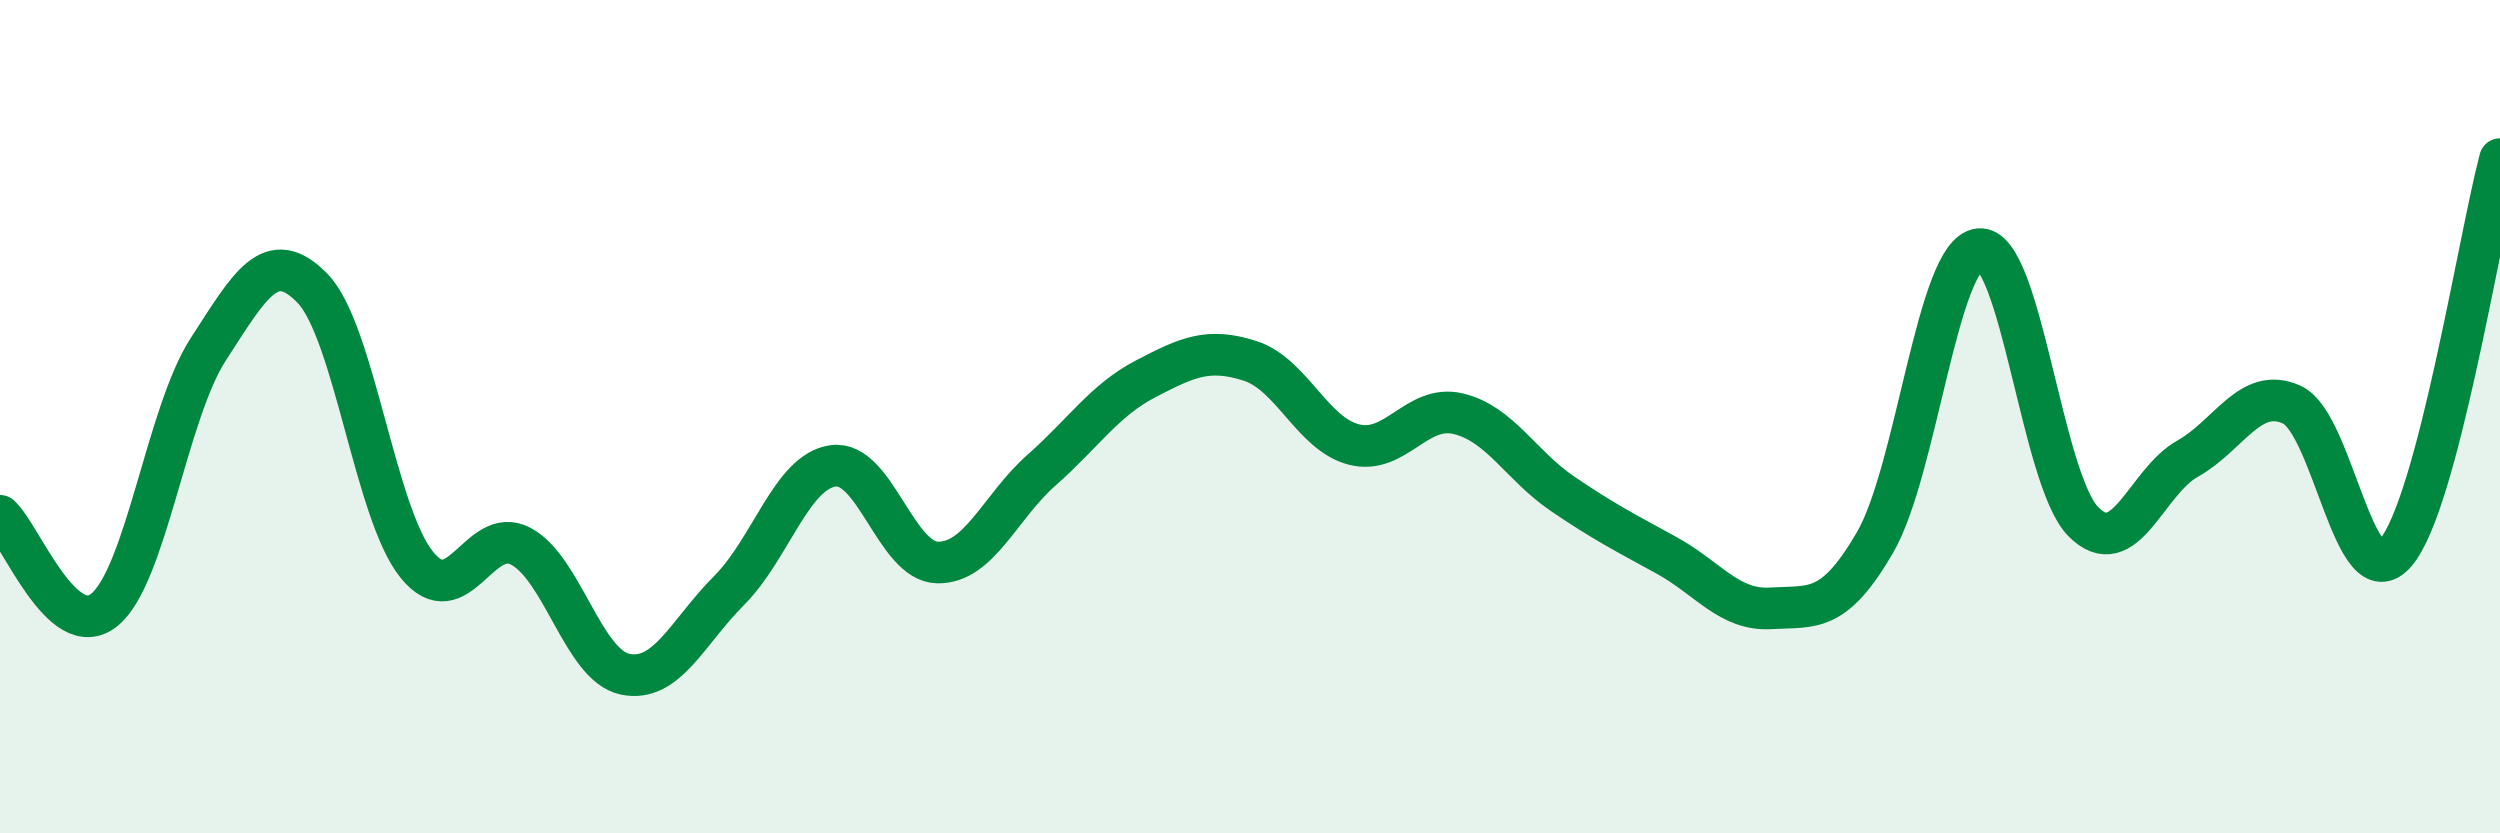 
    <svg width="60" height="20" viewBox="0 0 60 20" xmlns="http://www.w3.org/2000/svg">
      <path
        d="M 0,12.38 C 0.5,12.83 1.5,15.44 2.5,14.64 C 3.5,13.84 4,9.92 5,8.38 C 6,6.84 6.5,5.89 7.5,6.92 C 8.5,7.95 9,12.31 10,13.55 C 11,14.79 11.5,12.58 12.5,13.11 C 13.5,13.64 14,15.97 15,16.18 C 16,16.39 16.5,15.17 17.5,14.17 C 18.5,13.17 19,11.31 20,11.18 C 21,11.05 21.5,13.48 22.5,13.5 C 23.5,13.52 24,12.16 25,11.28 C 26,10.4 26.5,9.61 27.5,9.09 C 28.5,8.57 29,8.34 30,8.66 C 31,8.98 31.5,10.42 32.5,10.67 C 33.5,10.92 34,9.69 35,9.93 C 36,10.17 36.5,11.17 37.5,11.85 C 38.5,12.53 39,12.78 40,13.33 C 41,13.88 41.5,14.66 42.5,14.6 C 43.5,14.54 44,14.74 45,13.02 C 46,11.3 46.5,6.08 47.5,5.98 C 48.5,5.88 49,11.51 50,12.52 C 51,13.53 51.5,11.57 52.5,11.01 C 53.5,10.45 54,9.26 55,9.71 C 56,10.16 56.5,14.44 57.5,13.26 C 58.5,12.08 59.5,5.71 60,3.82L60 20L0 20Z"
        fill="#008740"
        opacity="0.1"
        stroke-linecap="round"
        stroke-linejoin="round"
      />
      <path
        d="M 0,12.38 C 0.5,12.83 1.5,15.44 2.5,14.64 C 3.5,13.84 4,9.92 5,8.38 C 6,6.84 6.5,5.89 7.5,6.92 C 8.5,7.95 9,12.31 10,13.55 C 11,14.79 11.5,12.58 12.5,13.11 C 13.5,13.64 14,15.97 15,16.18 C 16,16.39 16.5,15.17 17.5,14.17 C 18.5,13.17 19,11.31 20,11.18 C 21,11.05 21.5,13.48 22.5,13.5 C 23.5,13.52 24,12.16 25,11.28 C 26,10.4 26.5,9.61 27.5,9.09 C 28.5,8.57 29,8.34 30,8.66 C 31,8.98 31.5,10.42 32.5,10.67 C 33.5,10.92 34,9.69 35,9.93 C 36,10.17 36.5,11.17 37.5,11.85 C 38.5,12.53 39,12.78 40,13.33 C 41,13.88 41.5,14.66 42.5,14.6 C 43.5,14.54 44,14.74 45,13.02 C 46,11.3 46.5,6.08 47.5,5.98 C 48.5,5.88 49,11.51 50,12.52 C 51,13.53 51.5,11.57 52.5,11.01 C 53.5,10.45 54,9.26 55,9.71 C 56,10.16 56.5,14.44 57.5,13.26 C 58.5,12.08 59.5,5.71 60,3.82"
        stroke="#008740"
        stroke-width="1"
        fill="none"
        stroke-linecap="round"
        stroke-linejoin="round"
      />
    </svg>
  